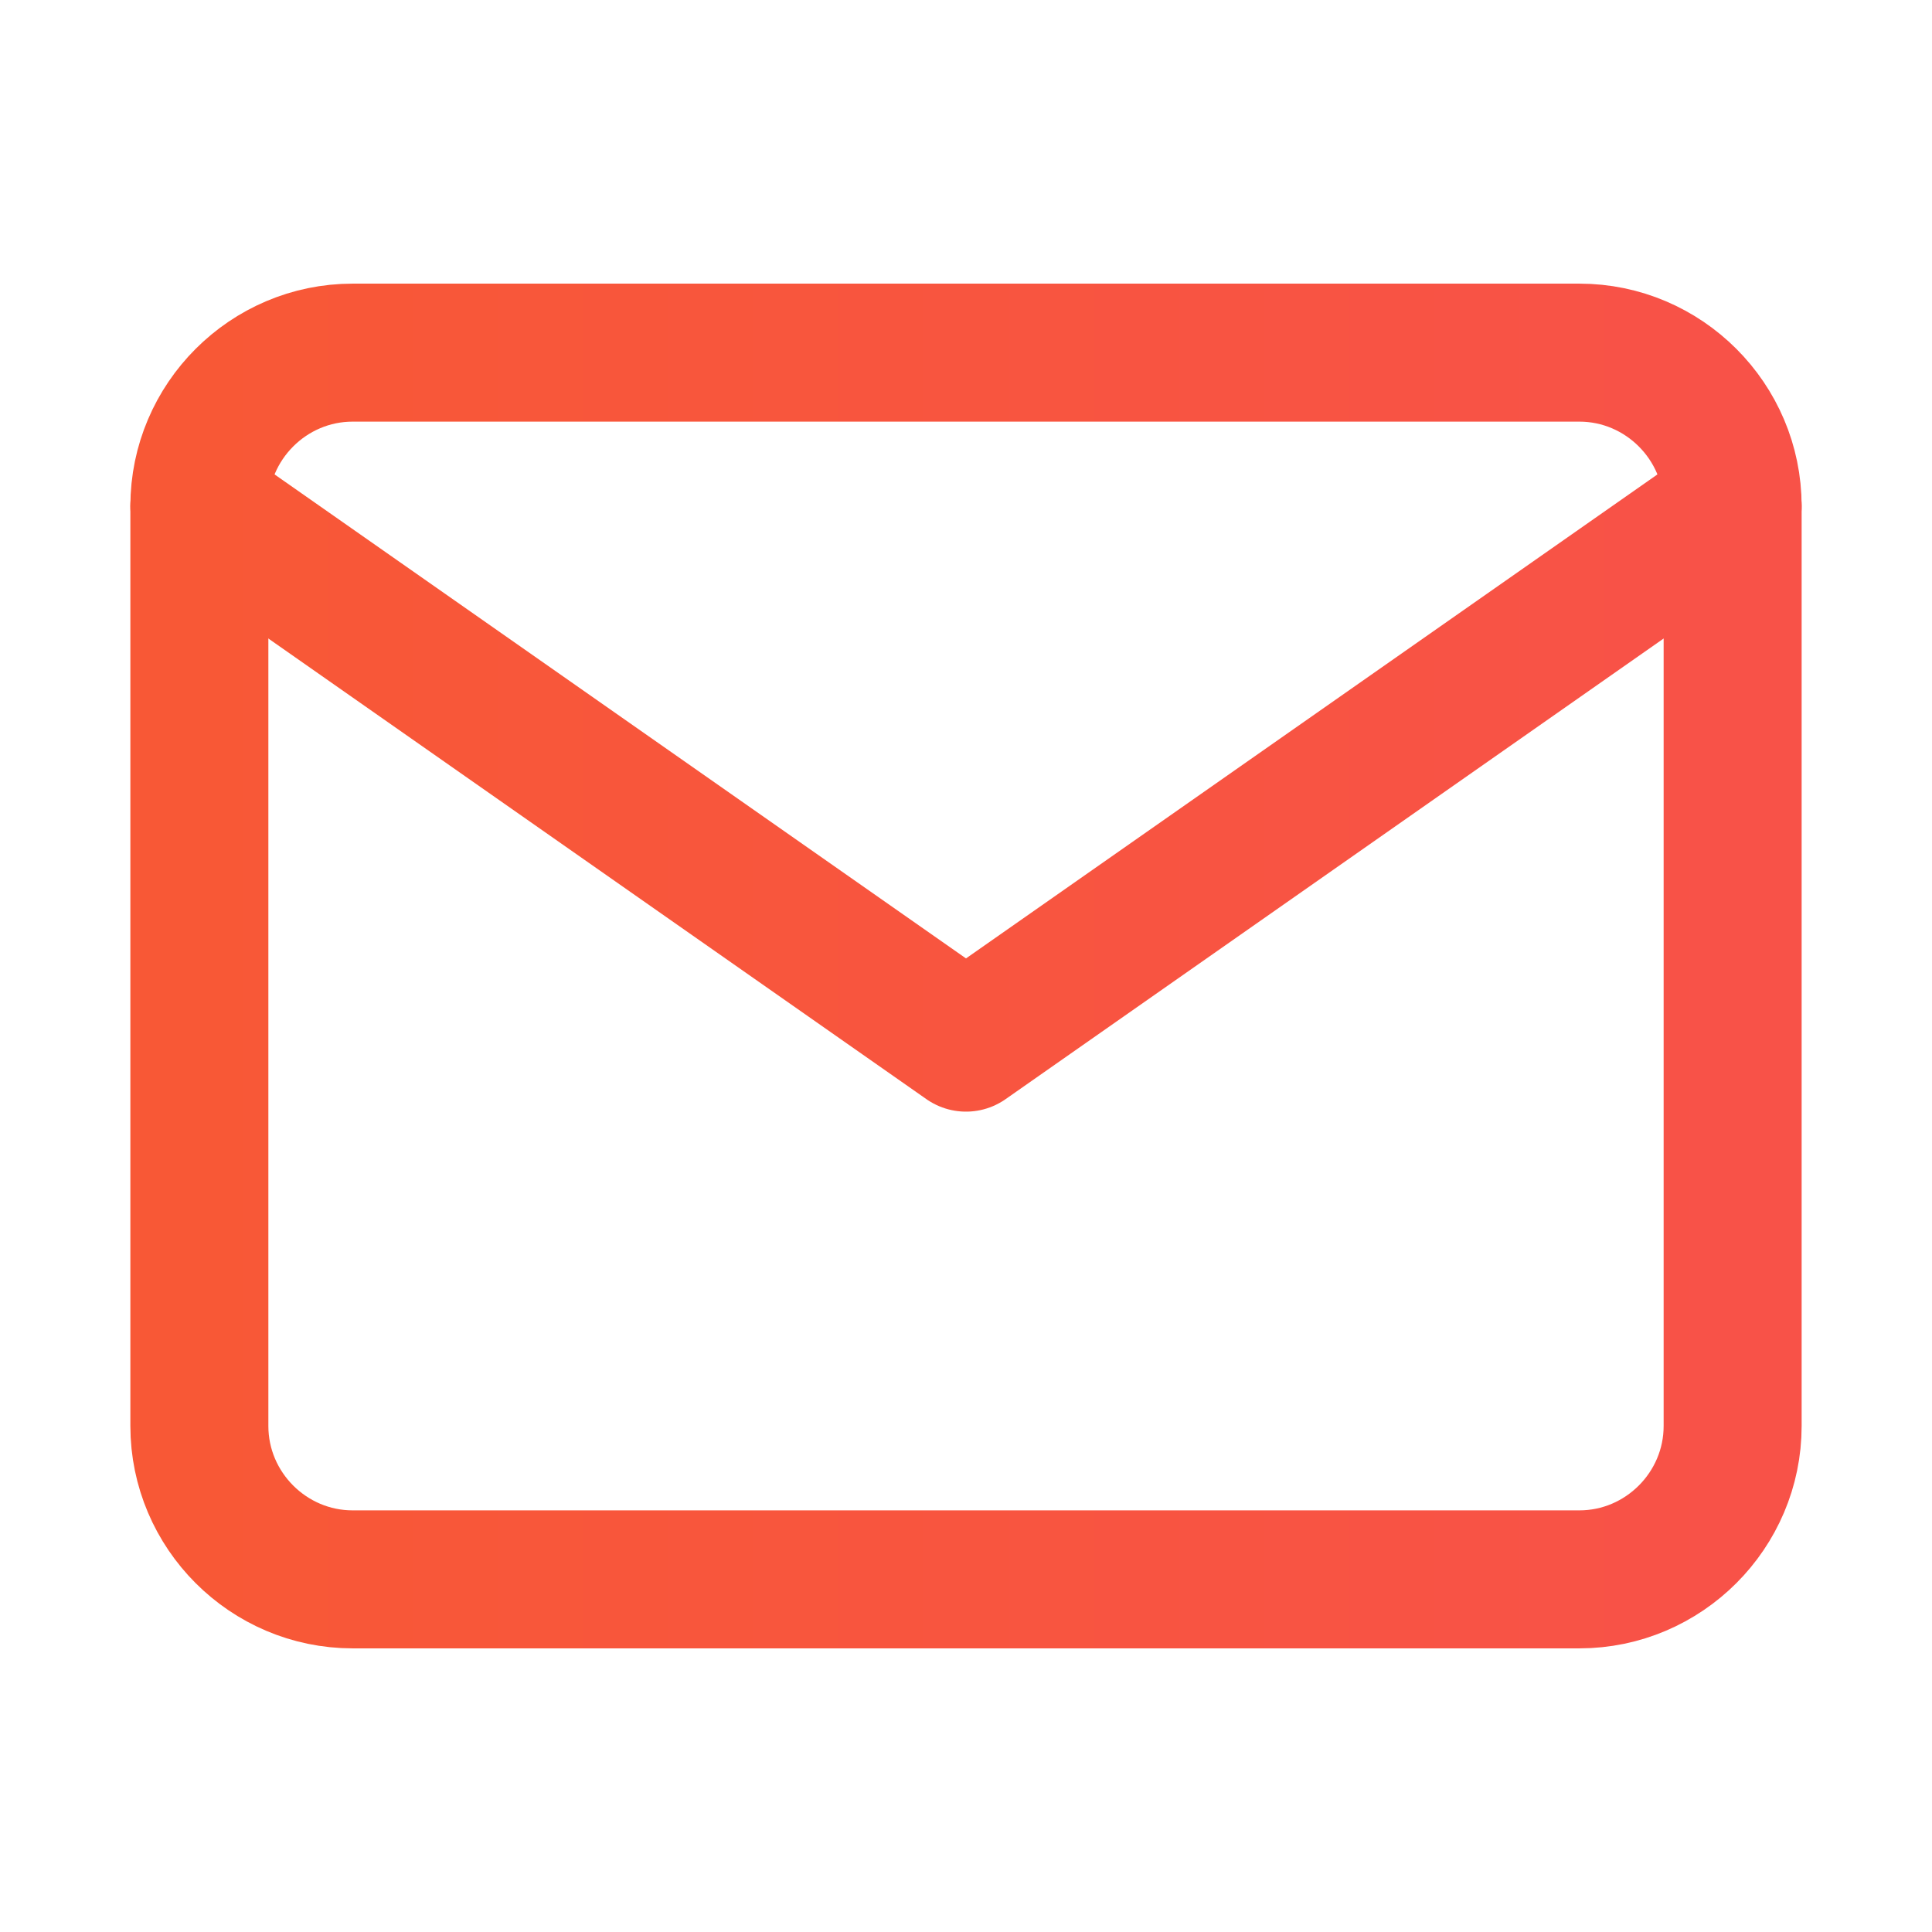 <svg width="21" height="21" viewBox="0 0 21 21" fill="none" xmlns="http://www.w3.org/2000/svg">
<path d="M3.833 3.833H17.167C18.083 3.833 18.833 4.583 18.833 5.5V15.5C18.833 16.417 18.083 17.167 17.167 17.167H3.833C2.917 17.167 2.167 16.417 2.167 15.5V5.5C2.167 4.583 2.917 3.833 3.833 3.833Z" stroke="url(#paint0_linear_255_3305)" stroke-width="1.5" stroke-linecap="round" stroke-linejoin="round"/>
<path d="M18.833 5.5L10.5 11.333L2.167 5.5" stroke="url(#paint1_linear_255_3305)" stroke-width="1.5" stroke-linecap="round" stroke-linejoin="round"/>
<defs>
<linearGradient id="paint0_linear_255_3305" x1="2.167" y1="10.5" x2="18.833" y2="10.5" gradientUnits="userSpaceOnUse">
<stop stop-color="#F85836"/>
<stop offset="1" stop-color="#F85248"/>
</linearGradient>
<linearGradient id="paint1_linear_255_3305" x1="2.167" y1="8.417" x2="18.833" y2="8.417" gradientUnits="userSpaceOnUse">
<stop stop-color="#F85836"/>
<stop offset="1" stop-color="#F85248"/>
</linearGradient>
</defs>
</svg>
